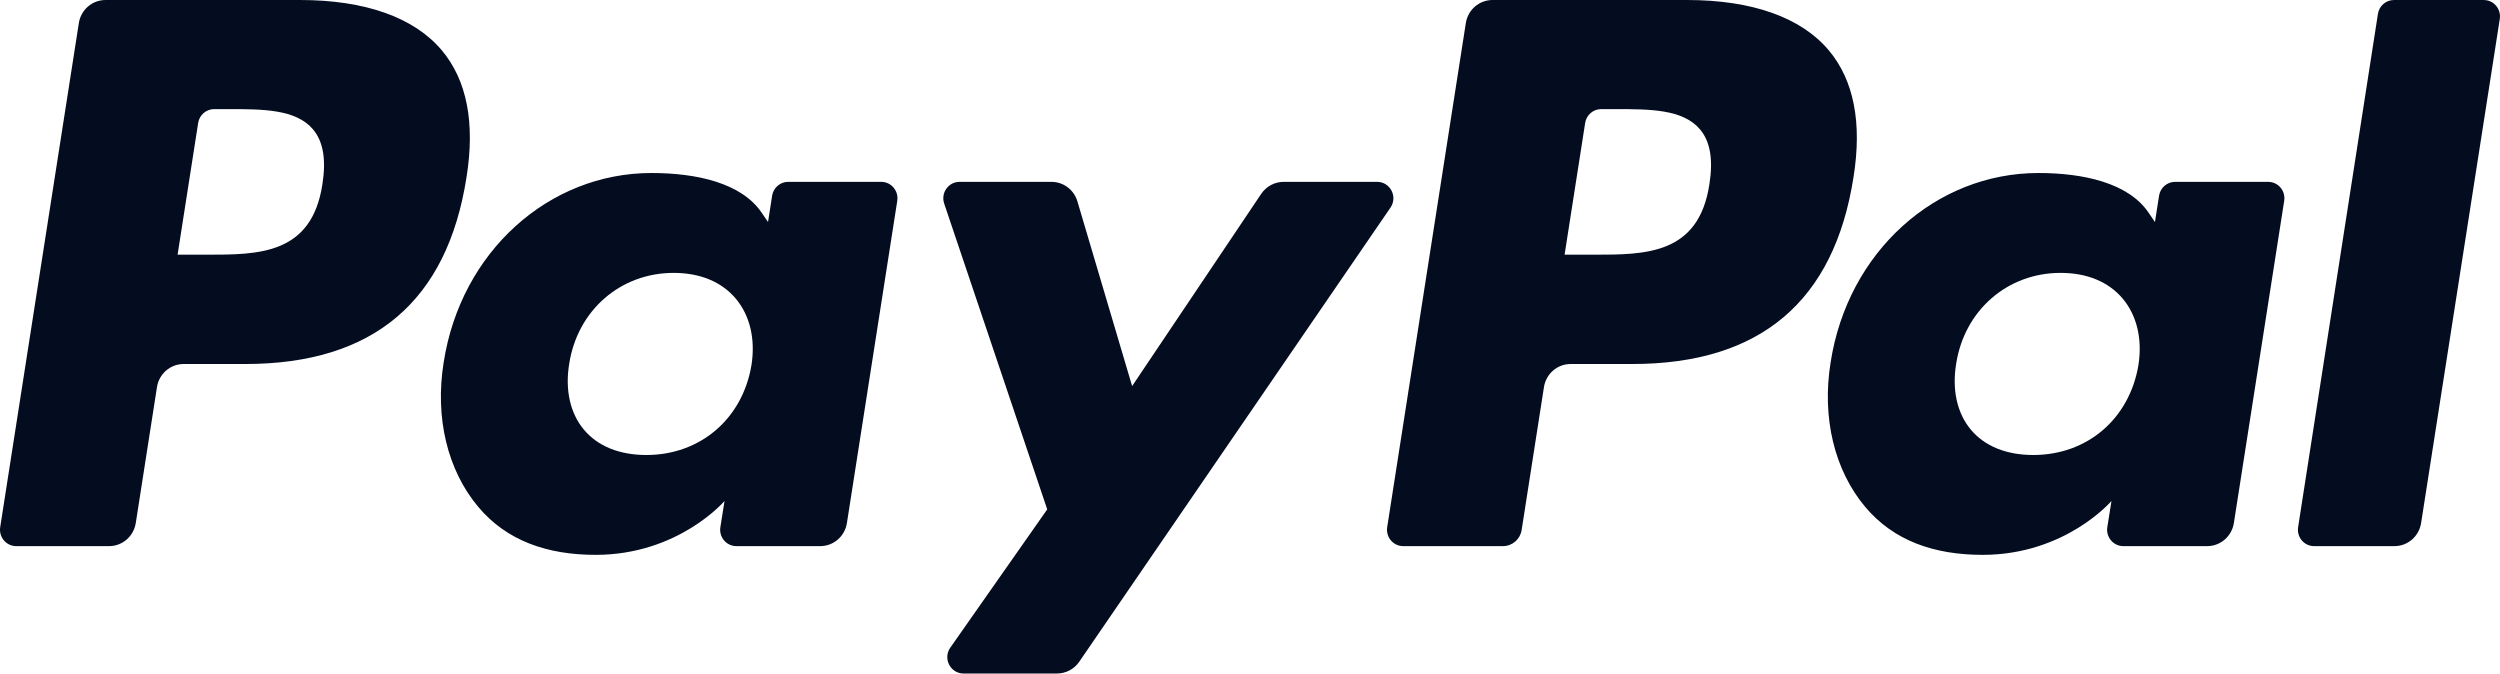<svg width="438" height="118" viewBox="0 0 438 118" fill="none" xmlns="http://www.w3.org/2000/svg">
<g clip-path="url(#clip0_662_16165)">
<path d="M295.557 0H261.488C259.159 0 257.176 1.714 256.813 4.039L243.036 92.36C242.763 94.103 244.093 95.682 245.841 95.682H263.321C264.95 95.682 266.342 94.482 266.593 92.854L270.502 67.814C270.864 65.487 272.847 63.775 275.179 63.775H285.96C308.4 63.775 321.351 52.795 324.736 31.032C326.26 21.516 324.797 14.036 320.389 8.802C315.544 3.043 306.956 0 295.557 0ZM299.49 32.257C297.628 44.621 288.289 44.621 279.253 44.621H274.116L277.721 21.536C277.94 20.143 279.129 19.115 280.526 19.115H282.882C289.032 19.115 294.842 19.115 297.836 22.657C299.626 24.775 300.168 27.916 299.49 32.257Z" fill="#040D1F"/>
<path d="M52.559 0H18.489C16.16 0 14.177 1.714 13.813 4.039L0.035 92.36C-0.236 94.103 1.096 95.682 2.842 95.682H19.109C21.438 95.682 23.421 93.968 23.786 91.641L27.503 67.814C27.866 65.487 29.849 63.775 32.178 63.775H42.96C65.401 63.775 78.352 52.795 81.737 31.032C83.261 21.516 81.799 14.036 77.392 8.802C72.543 3.043 63.956 0 52.559 0ZM56.489 32.257C54.627 44.621 45.287 44.621 36.254 44.621H31.114L34.719 21.536C34.938 20.143 36.126 19.115 37.524 19.115H39.88C46.03 19.115 51.839 19.115 54.833 22.657C56.624 24.775 57.166 27.916 56.489 32.257Z" fill="#040D1F"/>
<path d="M154.394 31.862H138.082C136.686 31.862 135.496 32.89 135.277 34.286L134.559 38.898L133.418 37.229C129.884 32.041 122.011 30.311 114.148 30.311C96.125 30.311 80.728 44.119 77.731 63.488C76.171 73.148 78.385 82.382 83.804 88.825C88.782 94.746 95.887 97.211 104.351 97.211C118.877 97.211 126.937 87.774 126.937 87.774L126.208 92.359C125.933 94.103 127.266 95.682 129.013 95.682H143.705C146.034 95.682 148.015 93.968 148.379 91.642L157.201 35.181C157.47 33.436 156.14 31.862 154.394 31.862ZM131.657 63.965C130.083 73.389 122.683 79.715 113.245 79.715C108.513 79.715 104.725 78.176 102.29 75.264C99.877 72.376 98.969 68.263 99.734 63.68C101.203 54.341 108.723 47.81 118.017 47.81C122.649 47.81 126.411 49.364 128.893 52.302C131.392 55.264 132.374 59.404 131.657 63.965Z" fill="#040D1F"/>
<path d="M397.385 31.862H381.073C379.675 31.862 378.486 32.89 378.268 34.286L377.548 38.898L376.409 37.229C372.874 32.041 365.002 30.311 357.139 30.311C339.115 30.311 323.719 44.119 320.724 63.488C319.162 73.148 321.379 82.382 326.797 88.825C331.774 94.746 338.881 97.211 347.344 97.211C361.871 97.211 369.929 87.774 369.929 87.774L369.201 92.359C368.927 94.103 370.257 95.682 372.006 95.682H386.698C389.027 95.682 391.006 93.968 391.373 91.642L400.192 35.181C400.465 33.436 399.131 31.862 397.385 31.862ZM374.652 63.965C373.076 73.389 365.677 79.715 356.239 79.715C351.504 79.715 347.719 78.176 345.283 75.264C342.871 72.376 341.962 68.263 342.728 63.68C344.197 54.341 351.714 47.81 361.008 47.81C365.639 47.81 369.401 49.364 371.886 52.302C374.382 55.264 375.365 59.404 374.652 63.965Z" fill="#040D1F"/>
<path d="M241.282 31.862H224.884C223.316 31.862 221.851 32.65 220.967 33.96L198.348 67.641L188.761 35.277C188.159 33.251 186.317 31.862 184.227 31.862H168.108C166.162 31.862 164.793 33.797 165.419 35.661L183.475 89.242L166.493 113.466C165.159 115.369 166.505 117.999 168.811 117.999H185.19C186.744 117.999 188.197 117.229 189.081 115.94L243.615 36.37C244.919 34.466 243.571 31.862 241.282 31.862Z" fill="#040D1F"/>
<path d="M416.614 2.427L402.629 92.363C402.358 94.107 403.689 95.684 405.434 95.684H419.498C421.828 95.684 423.81 93.97 424.176 91.645L437.963 3.324C438.236 1.581 436.905 0.004 435.158 0.004H419.42C418.021 0.001 416.831 1.03 416.614 2.427Z" fill="#040D1F"/>
</g>
<defs>
<clipPath id="clip0_662_16165">
<rect width="438" height="118" fill="white"/>
</clipPath>
</defs>
</svg>
